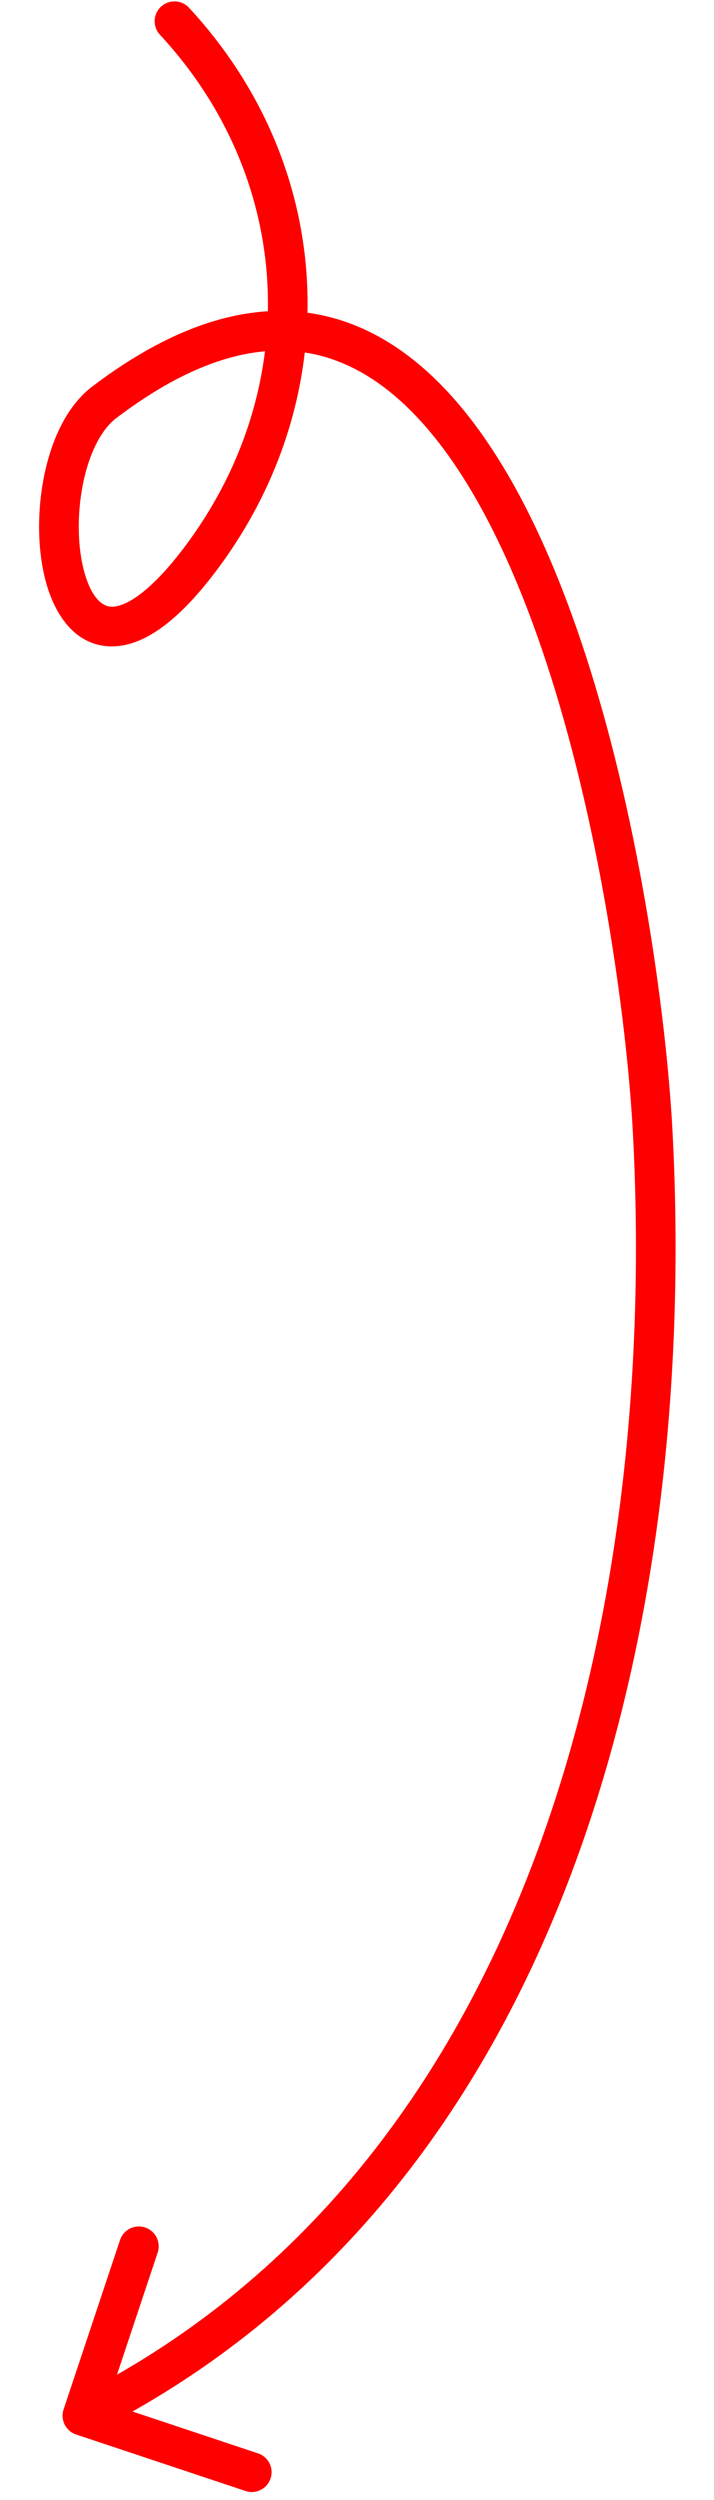 <?xml version="1.0" encoding="UTF-8"?> <svg xmlns="http://www.w3.org/2000/svg" width="18" height="63" viewBox="0 0 18 63" fill="none"><path d="M4.765 0.195C4.578 -0.007 4.261 -0.019 4.059 0.168C3.856 0.356 3.844 0.672 4.032 0.875L4.765 0.195ZM5.011 14.138L5.409 14.441L5.409 14.441L5.011 14.138ZM2.626 10.141L2.323 9.743L2.626 10.141ZM16.454 28.514L16.953 28.487L16.454 28.514ZM1.603 60.718C1.516 60.98 1.658 61.263 1.92 61.35L6.189 62.773C6.451 62.861 6.734 62.719 6.821 62.457C6.909 62.195 6.767 61.912 6.505 61.825L2.71 60.56L3.975 56.765C4.062 56.503 3.921 56.22 3.659 56.133C3.397 56.045 3.114 56.187 3.026 56.449L1.603 60.718ZM4.032 0.875C7.473 4.591 7.636 9.867 4.613 13.835L5.409 14.441C8.718 10.097 8.545 4.278 4.765 0.195L4.032 0.875ZM4.613 13.835C4.168 14.419 3.786 14.796 3.47 15.02C3.152 15.245 2.934 15.294 2.802 15.289C2.589 15.28 2.312 15.082 2.128 14.423C1.955 13.806 1.937 12.981 2.088 12.215C2.242 11.434 2.55 10.826 2.928 10.539L2.323 9.743C1.658 10.248 1.28 11.144 1.107 12.021C0.931 12.914 0.943 13.9 1.165 14.692C1.374 15.442 1.853 16.251 2.761 16.288C3.189 16.305 3.622 16.137 4.048 15.835C4.475 15.533 4.928 15.072 5.409 14.441L4.613 13.835ZM2.928 10.539C5.424 8.642 7.359 8.508 8.892 9.269C10.487 10.06 11.8 11.888 12.848 14.263C14.933 18.991 15.793 25.485 15.955 28.54L16.953 28.487C16.789 25.38 15.918 18.747 13.763 13.86C12.69 11.427 11.255 9.325 9.337 8.373C7.356 7.39 5.012 7.699 2.323 9.743L2.928 10.539ZM15.955 28.54C16.593 40.607 13.399 54.656 1.854 60.429L2.301 61.323C14.409 55.269 17.597 40.652 16.953 28.487L15.955 28.54Z" fill="#FF0000"></path></svg> 
